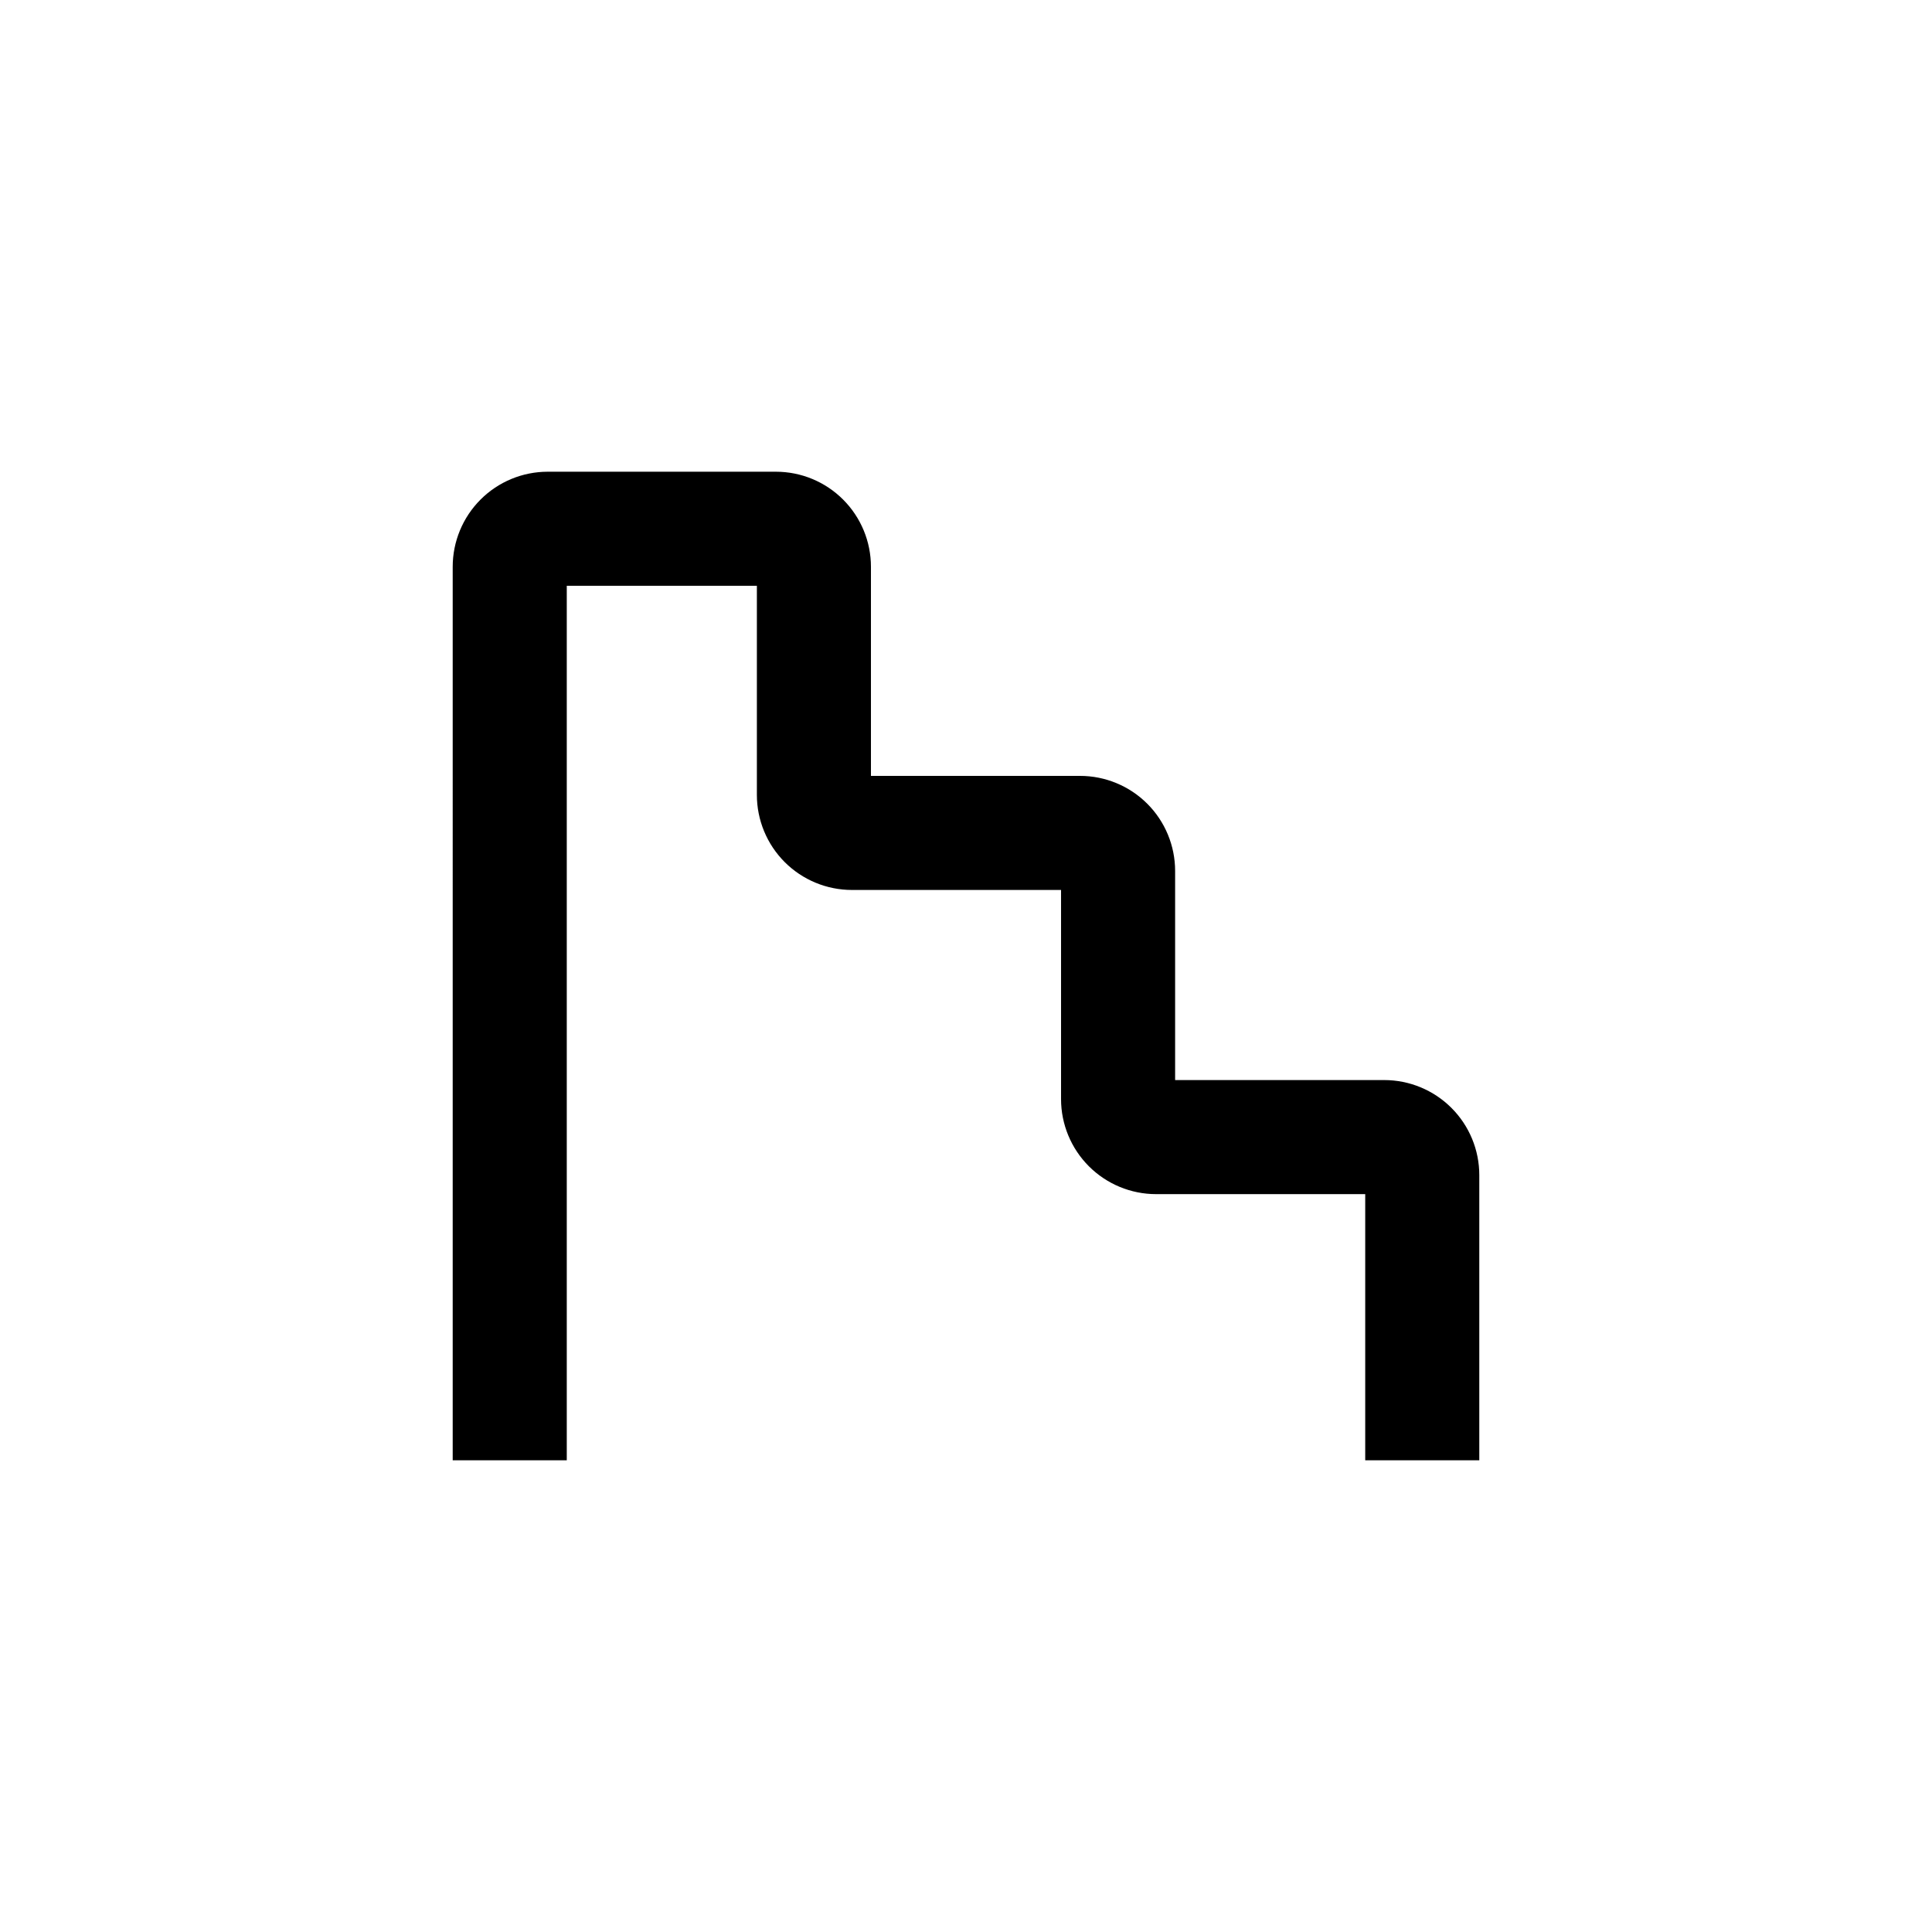 <?xml version="1.0" encoding="UTF-8"?>
<!-- Uploaded to: SVG Repo, www.svgrepo.com, Generator: SVG Repo Mixer Tools -->
<svg fill="#000000" width="800px" height="800px" version="1.1" viewBox="144 144 512 512" xmlns="http://www.w3.org/2000/svg">
 <path d="m263.97 530.99h30.23v-231.75h50.379v55.418c0 6.68 2.656 13.086 7.379 17.812 4.727 4.723 11.133 7.379 17.812 7.379h55.418v55.418c0 6.68 2.656 13.086 7.379 17.812 4.727 4.723 11.133 7.379 17.812 7.379h55.418v70.531h30.23v-75.57c0-6.68-2.652-13.09-7.379-17.812-4.723-4.723-11.133-7.379-17.812-7.379h-55.418v-55.418c0-6.68-2.656-13.09-7.379-17.812-4.723-4.723-11.133-7.379-17.812-7.379h-55.418v-55.418c0-6.68-2.656-13.09-7.379-17.812-4.723-4.727-11.133-7.379-17.812-7.379h-60.457c-6.68 0-13.09 2.652-17.812 7.379-4.723 4.723-7.379 11.133-7.379 17.812z"/>
</svg>